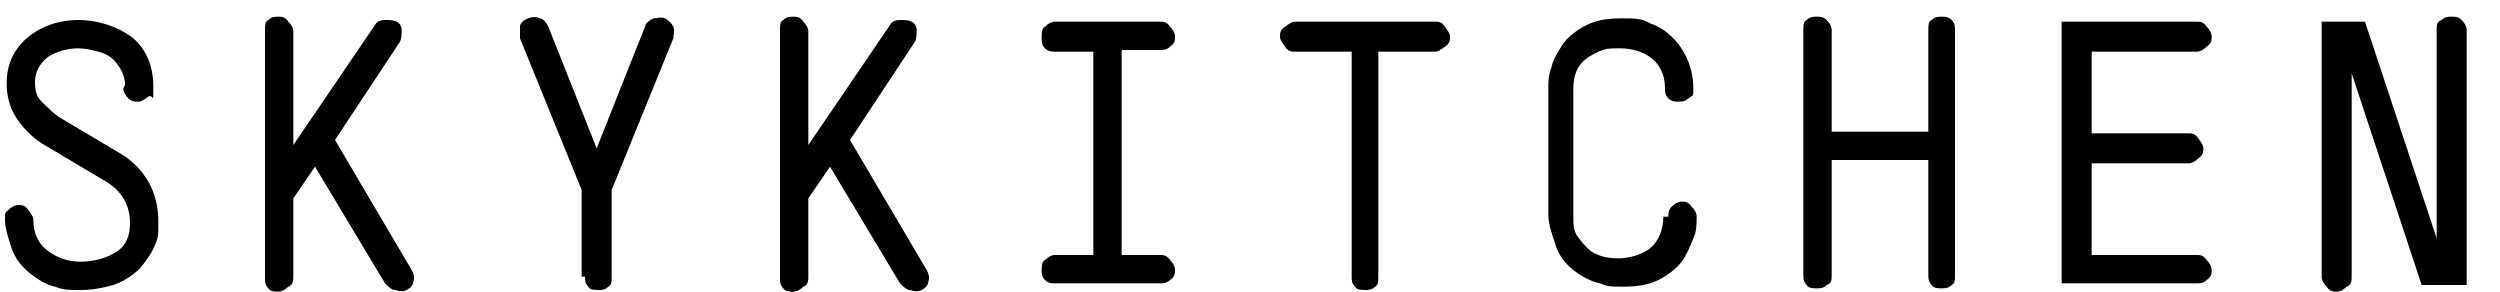 <?xml version="1.0" encoding="UTF-8"?>
<svg id="Ebene_1" xmlns="http://www.w3.org/2000/svg" version="1.1" viewBox="0 0 150 17.5">
  <!-- Generator: Adobe Illustrator 29.7.0, SVG Export Plug-In . SVG Version: 2.1.1 Build 138)  -->
  <path d="M7.5,5.1c0-.5-.2-.9-.5-1.3s-.7-.6-1.1-.7c-.4-.1-.8-.2-1.2-.2-.7,0-1.3.2-1.8.5-.5.4-.8.9-.8,1.5s.1.9.4,1.2.6.6,1,.9l3.7,2.2c.7.4,1.3,1,1.7,1.7.4.7.6,1.5.6,2.4s0,.9-.2,1.4c-.2.5-.5.9-.9,1.4-.4.4-1,.8-1.6,1-.7.2-1.3.3-2,.3s-1,0-1.5-.2c-.5-.1-1-.4-1.5-.8s-.9-.9-1.1-1.5c-.2-.6-.4-1.2-.4-1.7s0-.4.2-.6c.2-.2.4-.3.6-.3s.4,0,.6.3.3.4.3.6c0,.8.3,1.4.8,1.8.5.4,1.2.7,2,.7s1.6-.2,2.2-.6.8-1,.8-1.7c0-1.1-.5-2-1.6-2.6l-3.7-2.2c-.6-.4-1.1-.9-1.5-1.5-.4-.6-.6-1.3-.6-2.1,0-1.1.4-2,1.2-2.7.8-.7,1.9-1.1,3.1-1.1s2.4.4,3.3,1.1c.8.7,1.2,1.7,1.2,2.9s0,.4-.3.6-.4.3-.6.3-.4,0-.6-.2c-.2-.2-.3-.4-.3-.6Z"/>
  <path d="M17.6,8.7l4.9-7.2c.1-.2.3-.3.6-.3.3,0,.5,0,.7.1.2.1.3.3.3.5,0,.2,0,.5-.1.7l-3.9,5.9,4.6,7.8c.1.2.2.4.1.7,0,.2-.2.4-.4.5-.2.1-.4.1-.7,0-.2,0-.4-.2-.6-.4l-4.2-7-1.3,1.9v4.7c0,.2,0,.5-.3.6-.2.2-.4.3-.6.3s-.5,0-.6-.2c-.2-.2-.2-.4-.2-.6V1.8c0-.3,0-.5.2-.6.2-.2.4-.2.6-.2s.4,0,.6.3c.2.2.3.4.3.6v6.9Z"/>
  <path d="M34.9,16.6v-5.2l-3.7-9.1c0-.2,0-.5,0-.7,0-.2.2-.4.5-.5.2-.1.5-.1.7,0,.2,0,.4.3.5.5l2.9,7.3,2.9-7.3c0-.2.3-.4.5-.5.2,0,.5-.1.7,0,.2.1.4.3.5.5s0,.5,0,.7l-3.7,9.1v5.2c0,.3,0,.5-.2.6-.2.2-.4.2-.6.2s-.5,0-.6-.2c-.2-.2-.2-.4-.2-.6Z"/>
  <path d="M48.5,8.7l4.9-7.2c.1-.2.3-.3.6-.3.3,0,.5,0,.7.1.2.1.3.3.3.5,0,.2,0,.5-.1.7l-3.9,5.9,4.6,7.8c.1.2.2.4.1.7,0,.2-.2.4-.4.5-.2.1-.4.1-.7,0-.2,0-.4-.2-.6-.4l-4.2-7-1.3,1.9v4.7c0,.2,0,.5-.3.6-.2.2-.4.3-.6.3s-.5,0-.6-.2c-.2-.2-.2-.4-.2-.6V1.8c0-.3,0-.5.2-.6.2-.2.4-.2.6-.2s.4,0,.6.3c.2.2.3.4.3.6v6.9Z"/>
  <path d="M62.5,2.2c0-.2,0-.5.2-.6.2-.2.4-.3.6-.3h6.3c.2,0,.4,0,.6.3.2.2.3.4.3.6s0,.4-.3.6c-.2.2-.4.2-.6.2h-2.3v12.3h2.3c.2,0,.4,0,.6.3.2.2.3.4.3.6s0,.4-.3.6c-.2.2-.4.2-.6.2h-6.3c-.2,0-.4,0-.6-.2-.2-.2-.2-.4-.2-.6s0-.5.2-.6c.2-.2.4-.3.6-.3h2.3V3.1h-2.3c-.2,0-.4,0-.6-.2-.2-.2-.2-.4-.2-.6Z"/>
  <path d="M81.1,16.6V3.1h-3.4c-.2,0-.4,0-.6-.3s-.3-.4-.3-.6,0-.4.3-.6.4-.3.6-.3h8.4c.2,0,.4,0,.6.3s.3.4.3.6,0,.4-.3.6-.4.3-.6.3h-3.4v13.5c0,.3,0,.5-.2.6-.2.2-.4.2-.6.2s-.5,0-.6-.2c-.2-.2-.2-.4-.2-.6Z"/>
  <path d="M100.1,13c0-.2,0-.4.2-.6.2-.2.4-.3.6-.3s.4,0,.6.3c.2.2.3.4.3.6,0,.4,0,.9-.2,1.3-.2.5-.4,1-.7,1.4-.3.4-.8.8-1.4,1.1-.6.3-1.3.4-2.1.4s-.9,0-1.4-.2c-.5-.1-1.1-.4-1.6-.8-.5-.4-.9-.9-1.1-1.6-.2-.6-.4-1.2-.4-1.7v-7.6c0-.4,0-.8.2-1.3.1-.5.4-.9.7-1.4.3-.4.8-.8,1.4-1.1.6-.3,1.3-.4,2.1-.4s1.2,0,1.7.3c.6.2,1,.5,1.4.9.4.4.7.9.9,1.4.2.5.3,1.1.3,1.6s0,.4-.3.6c-.2.2-.4.2-.6.2s-.4,0-.6-.2c-.2-.2-.2-.4-.2-.6,0-.8-.3-1.4-.8-1.8-.5-.4-1.2-.6-1.9-.6s-.8,0-1.3.2c-.4.2-.8.4-1.1.8-.3.4-.4.9-.4,1.5v7.6c0,.4,0,.8.2,1.1s.5.7.9,1c.5.3,1,.4,1.6.4s1.4-.2,1.9-.6.8-1.1.8-1.9Z"/>
  <path d="M108.2,16.6V1.8c0-.3,0-.5.2-.6.2-.2.4-.2.6-.2s.4,0,.6.2c.2.2.3.4.3.6v6.1h5.8V1.8c0-.3,0-.5.2-.6.2-.2.4-.2.6-.2s.4,0,.6.2c.2.2.2.4.2.6v14.7c0,.3,0,.5-.2.6-.2.2-.4.2-.6.2s-.5,0-.6-.2c-.2-.2-.2-.4-.2-.6v-6.9h-5.8v6.9c0,.3,0,.5-.3.6-.2.2-.4.2-.6.2s-.5,0-.6-.2c-.2-.2-.2-.4-.2-.6Z"/>
  <path d="M125.5,9.6v5.7h6.3c.2,0,.4,0,.6.3.2.2.3.4.3.6s0,.4-.3.6c-.2.2-.4.2-.6.2h-8.1V1.3h8.1c.2,0,.4,0,.6.3.2.2.3.4.3.6s0,.4-.3.6c-.2.2-.4.3-.6.3h-6.3v4.9h5.8c.2,0,.4,0,.6.3s.3.4.3.6,0,.4-.3.6c-.2.2-.4.3-.6.3h-5.8Z"/>
  <path d="M146.2,1.8c0-.3,0-.5.3-.6.2-.2.4-.2.6-.2s.4,0,.6.2c.2.2.3.4.3.6v15.3h-2.7l-4.2-12.7v12.2c0,.2,0,.5-.3.6-.2.2-.4.3-.6.3s-.4,0-.6-.3c-.2-.2-.3-.4-.3-.6V1.3h2.6l4.3,13V1.8Z"/>
</svg>